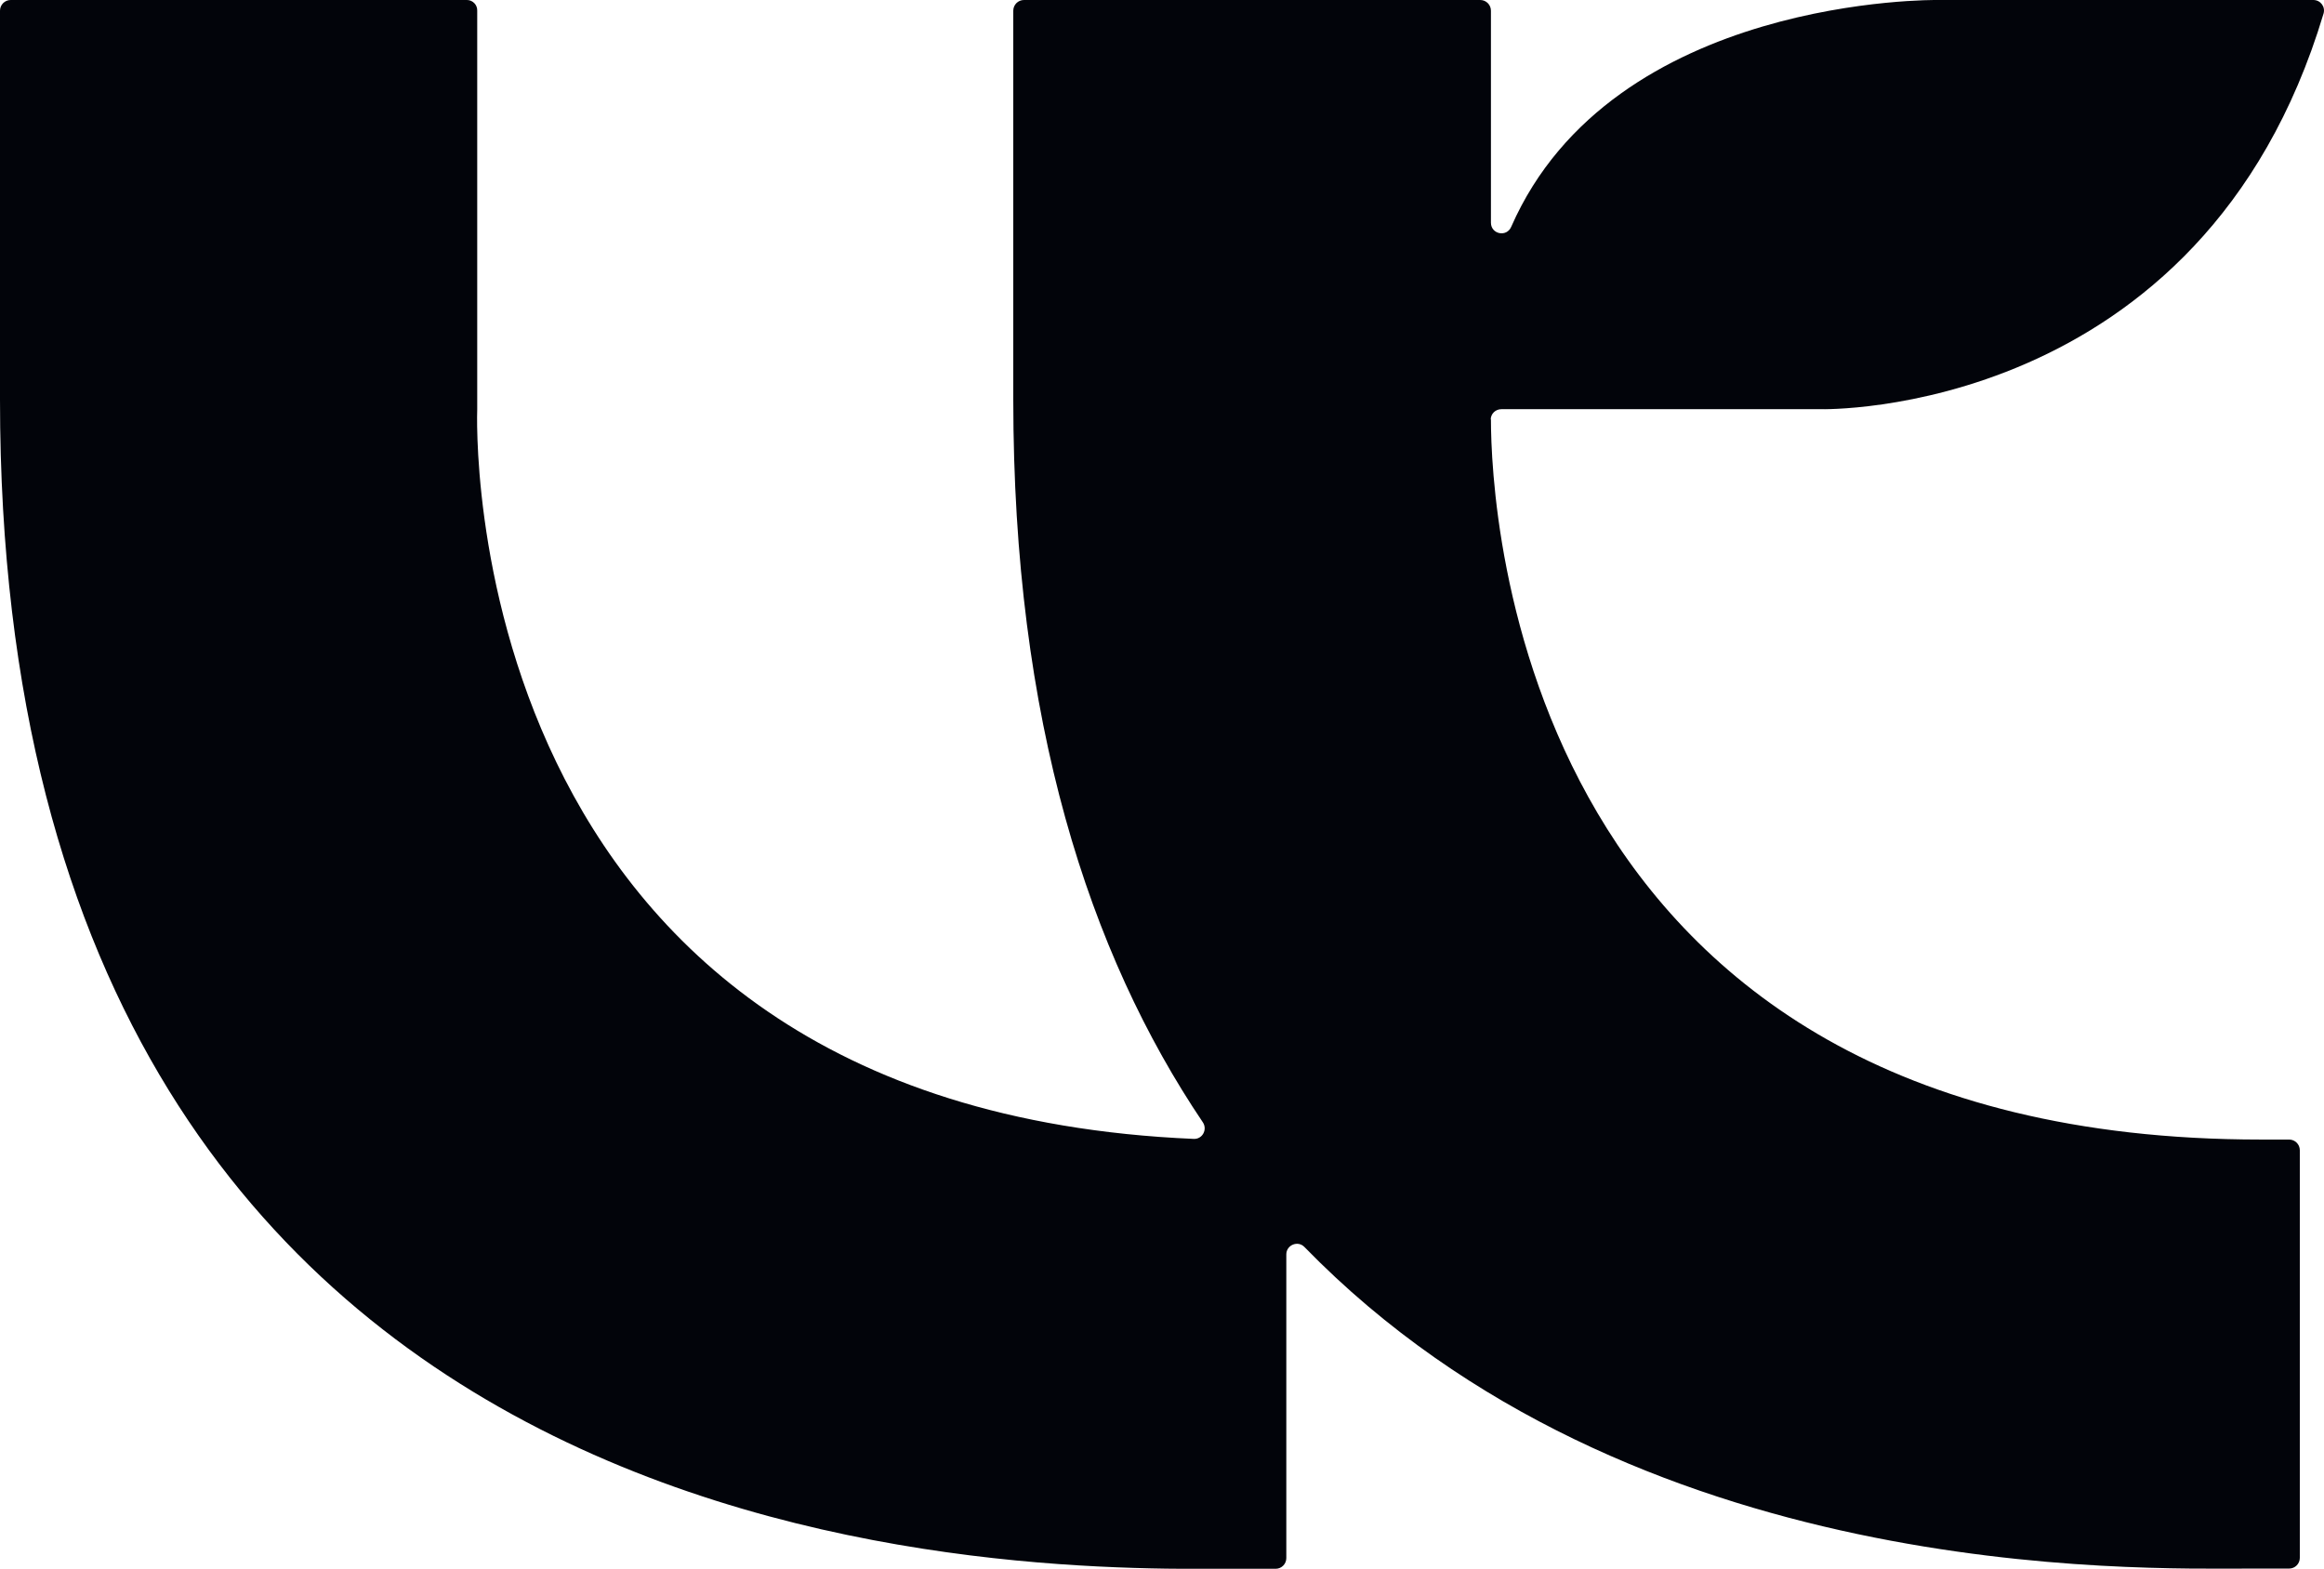 <?xml version="1.0" encoding="UTF-8"?>
<svg id="Capa_1" data-name="Capa 1" xmlns="http://www.w3.org/2000/svg" xmlns:xlink="http://www.w3.org/1999/xlink" viewBox="0 0 106.65 72">
  <defs>
    <style>
      .cls-1 {
        fill: none;
      }

      .cls-1, .cls-2 {
        stroke-width: 0px;
      }

      .cls-2 {
        fill: #02040a;
      }

      .cls-3 {
        clip-path: url(#clippath);
      }
    </style>
    <clipPath id="clippath">
      <rect class="cls-1" width="106.65" height="72"/>
    </clipPath>
  </defs>
  <g class="cls-3">
    <path class="cls-2" d="M68.41,19.26c0-.27.22-.48.49-.48h14.66s17.5.44,23.07-18.16c.09-.31-.14-.62-.47-.62h-17.24s-14.91-.22-19.57,10.41c-.21.49-.93.34-.93-.19V.49c0-.27-.22-.49-.49-.49h-20.94c-.27,0-.49.22-.49.49v17.85c0,14.73,3.47,25.41,8.7,33.17.22.33-.02.78-.42.76-34.16-1.46-32.88-33.48-32.88-33.48V.49C21.91.22,21.69,0,21.43,0H.49C.22,0,0,.22,0,.49v17.85C0,73.59,48.74,72,56.79,72h1.75c.27,0,.49-.22.49-.49v-13.94c0-.43.53-.65.83-.34,15.05,15.45,38.12,14.76,43.44,14.76h1.75c.27,0,.49-.22.49-.49v-18.71c0-.27-.22-.49-.49-.49h-1.3c-34.07,0-35.33-28.95-35.33-33.06"/>
  </g>
</svg>